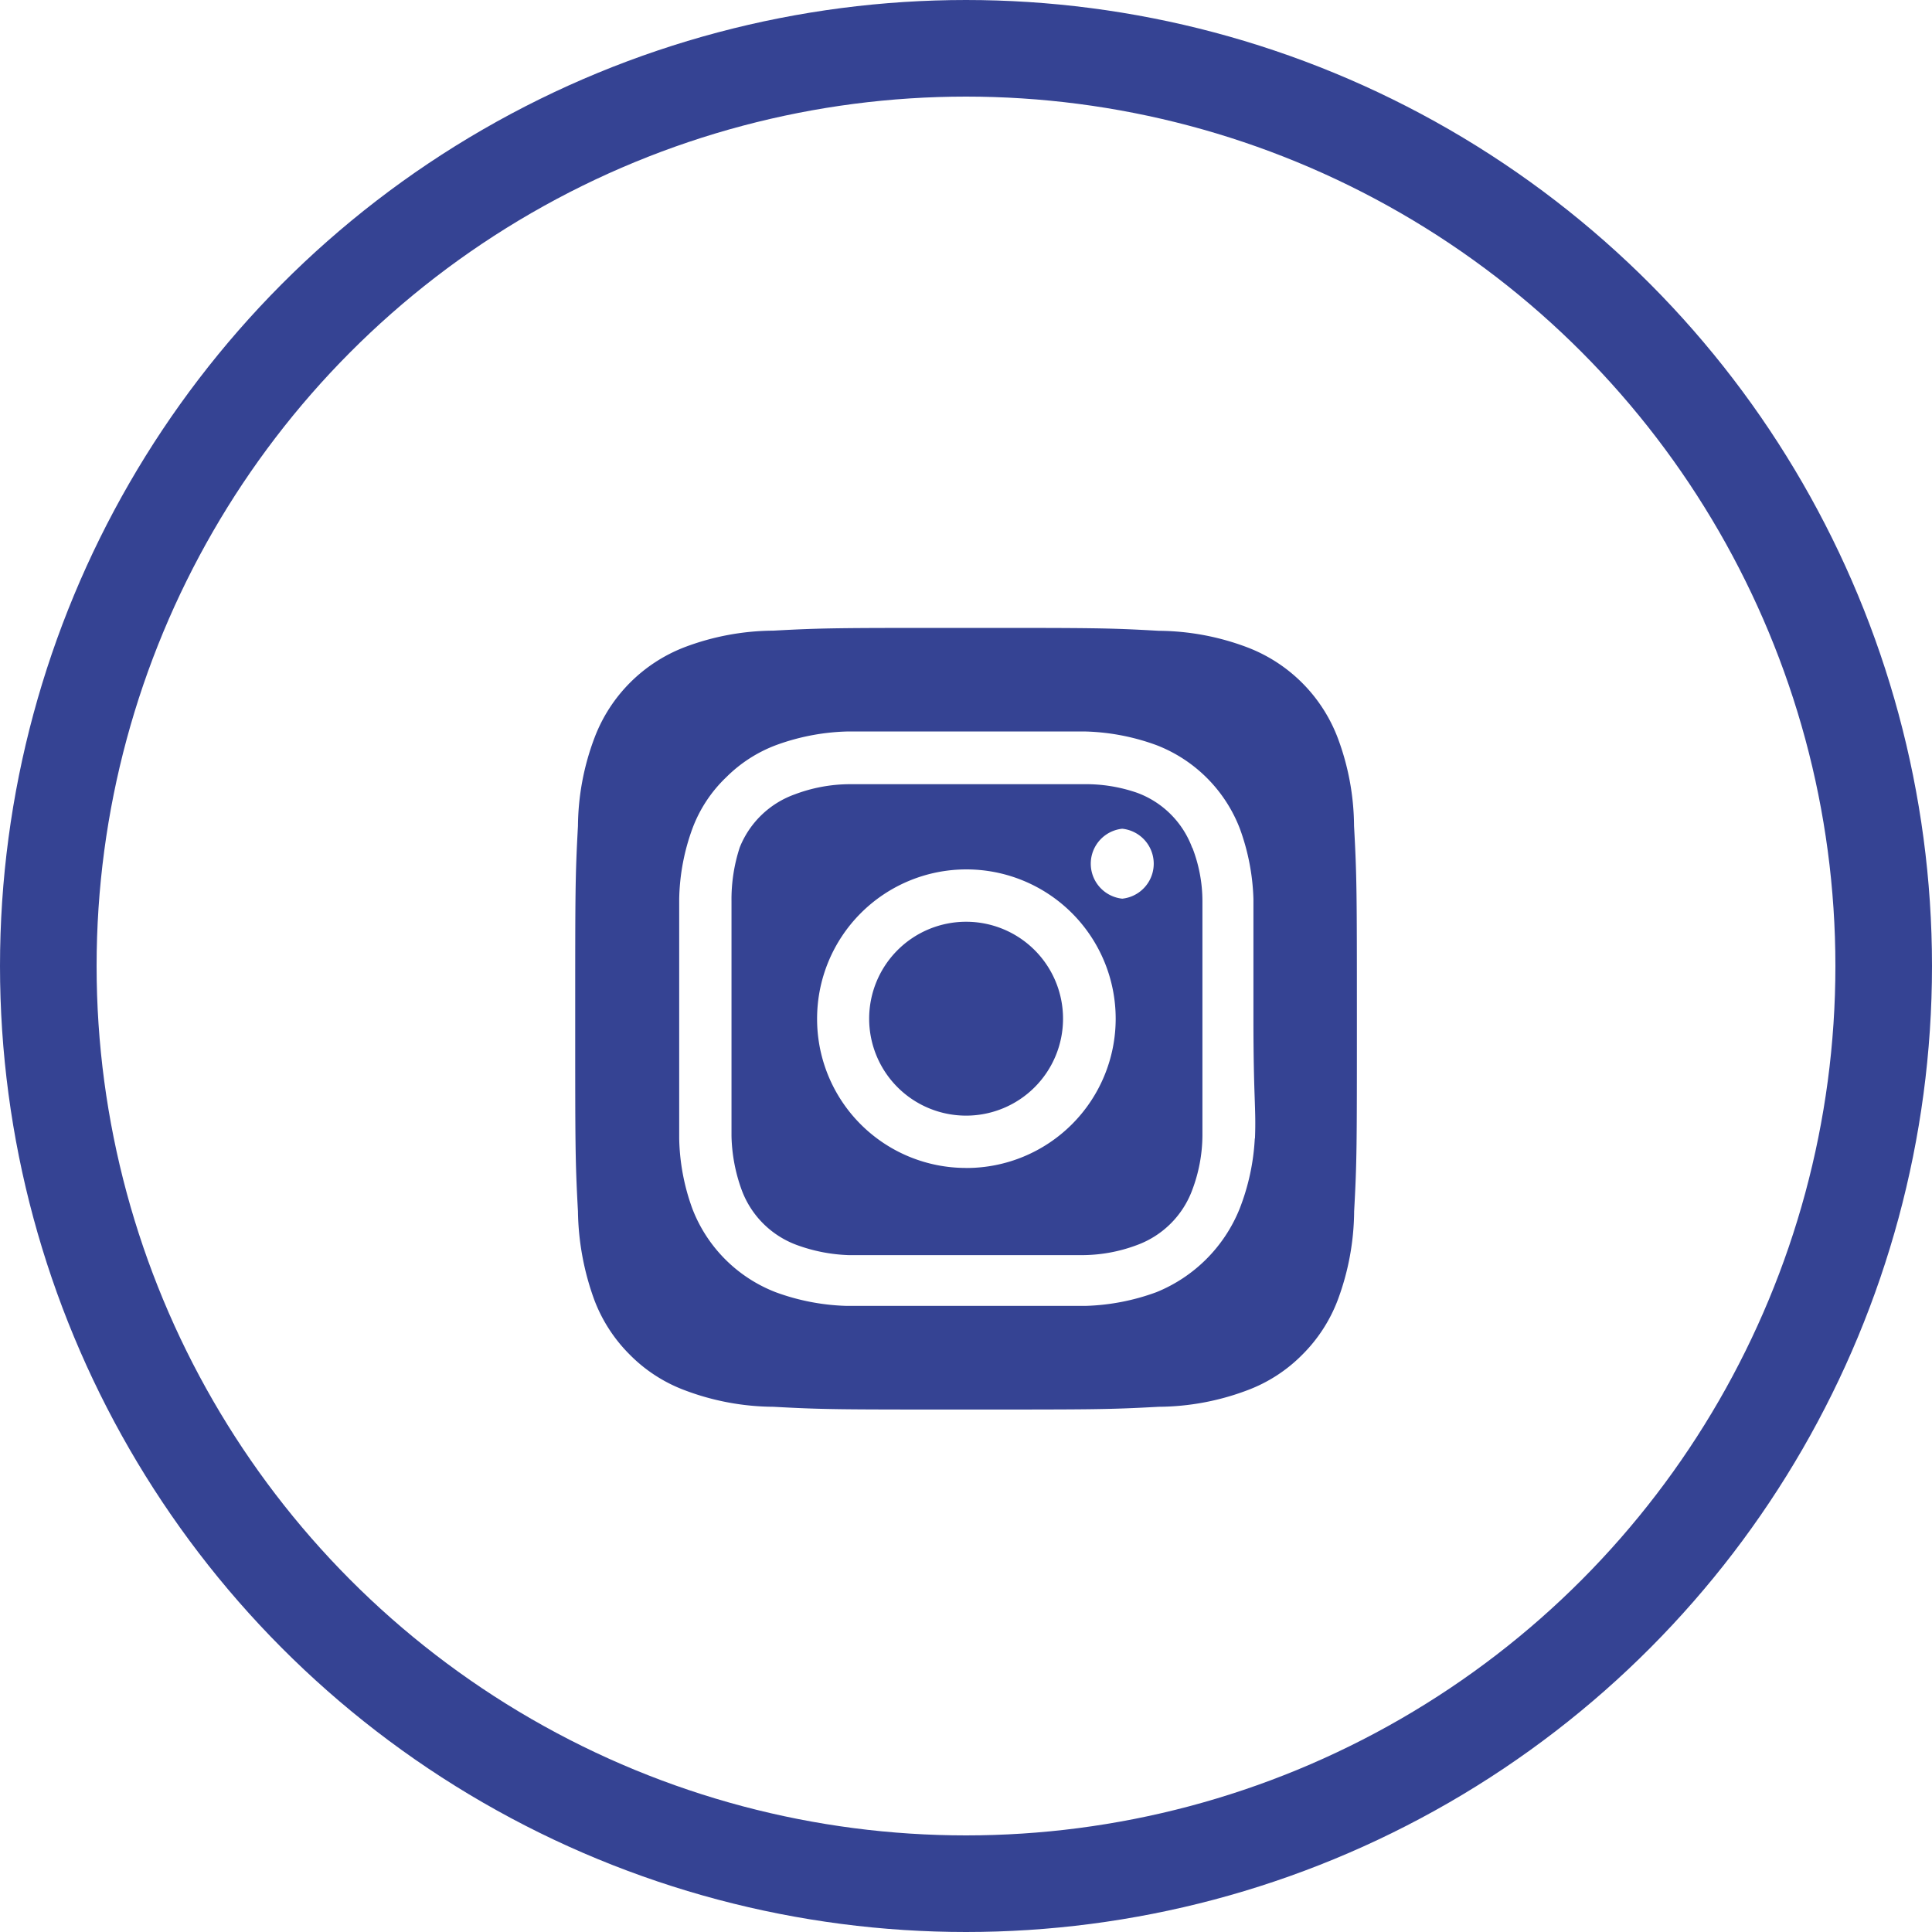 <svg xmlns="http://www.w3.org/2000/svg" width="40" height="40" viewBox="0 0 40 40">
  <g id="ic-insta" transform="translate(-1286 -17)">
    <path id="パス_63" data-name="パス 63" d="M10.091,8.084A2.007,2.007,0,1,0,12.1,10.091h0A2.006,2.006,0,0,0,10.091,8.084ZM18.125,6.1a5.272,5.272,0,0,0-.34-1.829A3.234,3.234,0,0,0,15.908,2.4a5.272,5.272,0,0,0-1.829-.34C13.036,2,12.729,2,10.091,2S7.146,2,6.1,2.057a5.272,5.272,0,0,0-1.829.34A3.234,3.234,0,0,0,2.4,4.274,5.272,5.272,0,0,0,2.057,6.1C2,7.146,2,7.453,2,10.091s0,2.945.057,3.989a5.562,5.562,0,0,0,.34,1.837,3.188,3.188,0,0,0,.736,1.133,3.145,3.145,0,0,0,1.141.736,5.272,5.272,0,0,0,1.829.34c1.044.057,1.351.057,3.989.057s2.945,0,3.989-.057a5.272,5.272,0,0,0,1.829-.34,3.145,3.145,0,0,0,1.141-.736,3.189,3.189,0,0,0,.736-1.133,5.355,5.355,0,0,0,.34-1.837c.057-1.044.057-1.351.057-3.989S18.182,7.146,18.125,6.1ZM16.07,12.575a4.639,4.639,0,0,1-.316,1.456,3.123,3.123,0,0,1-1.723,1.723,4.621,4.621,0,0,1-1.464.283H7.615a4.621,4.621,0,0,1-1.464-.283,3.012,3.012,0,0,1-1.723-1.723,4.46,4.46,0,0,1-.275-1.464V7.615a4.46,4.46,0,0,1,.275-1.464,2.832,2.832,0,0,1,.7-1.06,2.9,2.9,0,0,1,1.028-.663,4.621,4.621,0,0,1,1.464-.283h4.952a4.621,4.621,0,0,1,1.464.283,3.012,3.012,0,0,1,1.723,1.723,4.621,4.621,0,0,1,.283,1.464v2.476c0,1.667.057,1.837.032,2.476Zm-1.295-6.02a1.925,1.925,0,0,0-1.141-1.141,3.238,3.238,0,0,0-1.117-.178H7.664a3.25,3.25,0,0,0-1.117.21,1.926,1.926,0,0,0-1.141,1.1,3.464,3.464,0,0,0-.17,1.117v4.855a3.46,3.46,0,0,0,.21,1.117,1.925,1.925,0,0,0,1.141,1.141,3.449,3.449,0,0,0,1.076.21h4.855a3.249,3.249,0,0,0,1.117-.21,1.925,1.925,0,0,0,1.141-1.141,3.249,3.249,0,0,0,.21-1.117V7.664a3.067,3.067,0,0,0-.21-1.117Zm-4.685,6.626A3.083,3.083,0,0,1,7.008,10.1v-.008h0A3.091,3.091,0,1,1,10.1,13.182Zm3.236-5.575a.728.728,0,0,1,0-1.448h0a.728.728,0,0,1,0,1.448Z" transform="translate(1295.909 28)" fill="#354393"/>
    <g id="楕円形_17" data-name="楕円形 17" transform="translate(1286 17)" fill="none" stroke="#354393" stroke-width="2">
      <circle cx="20" cy="20" r="20" stroke="none"/>
      <circle cx="20" cy="20" r="19" fill="none"/>
    </g>
  </g>
</svg>
